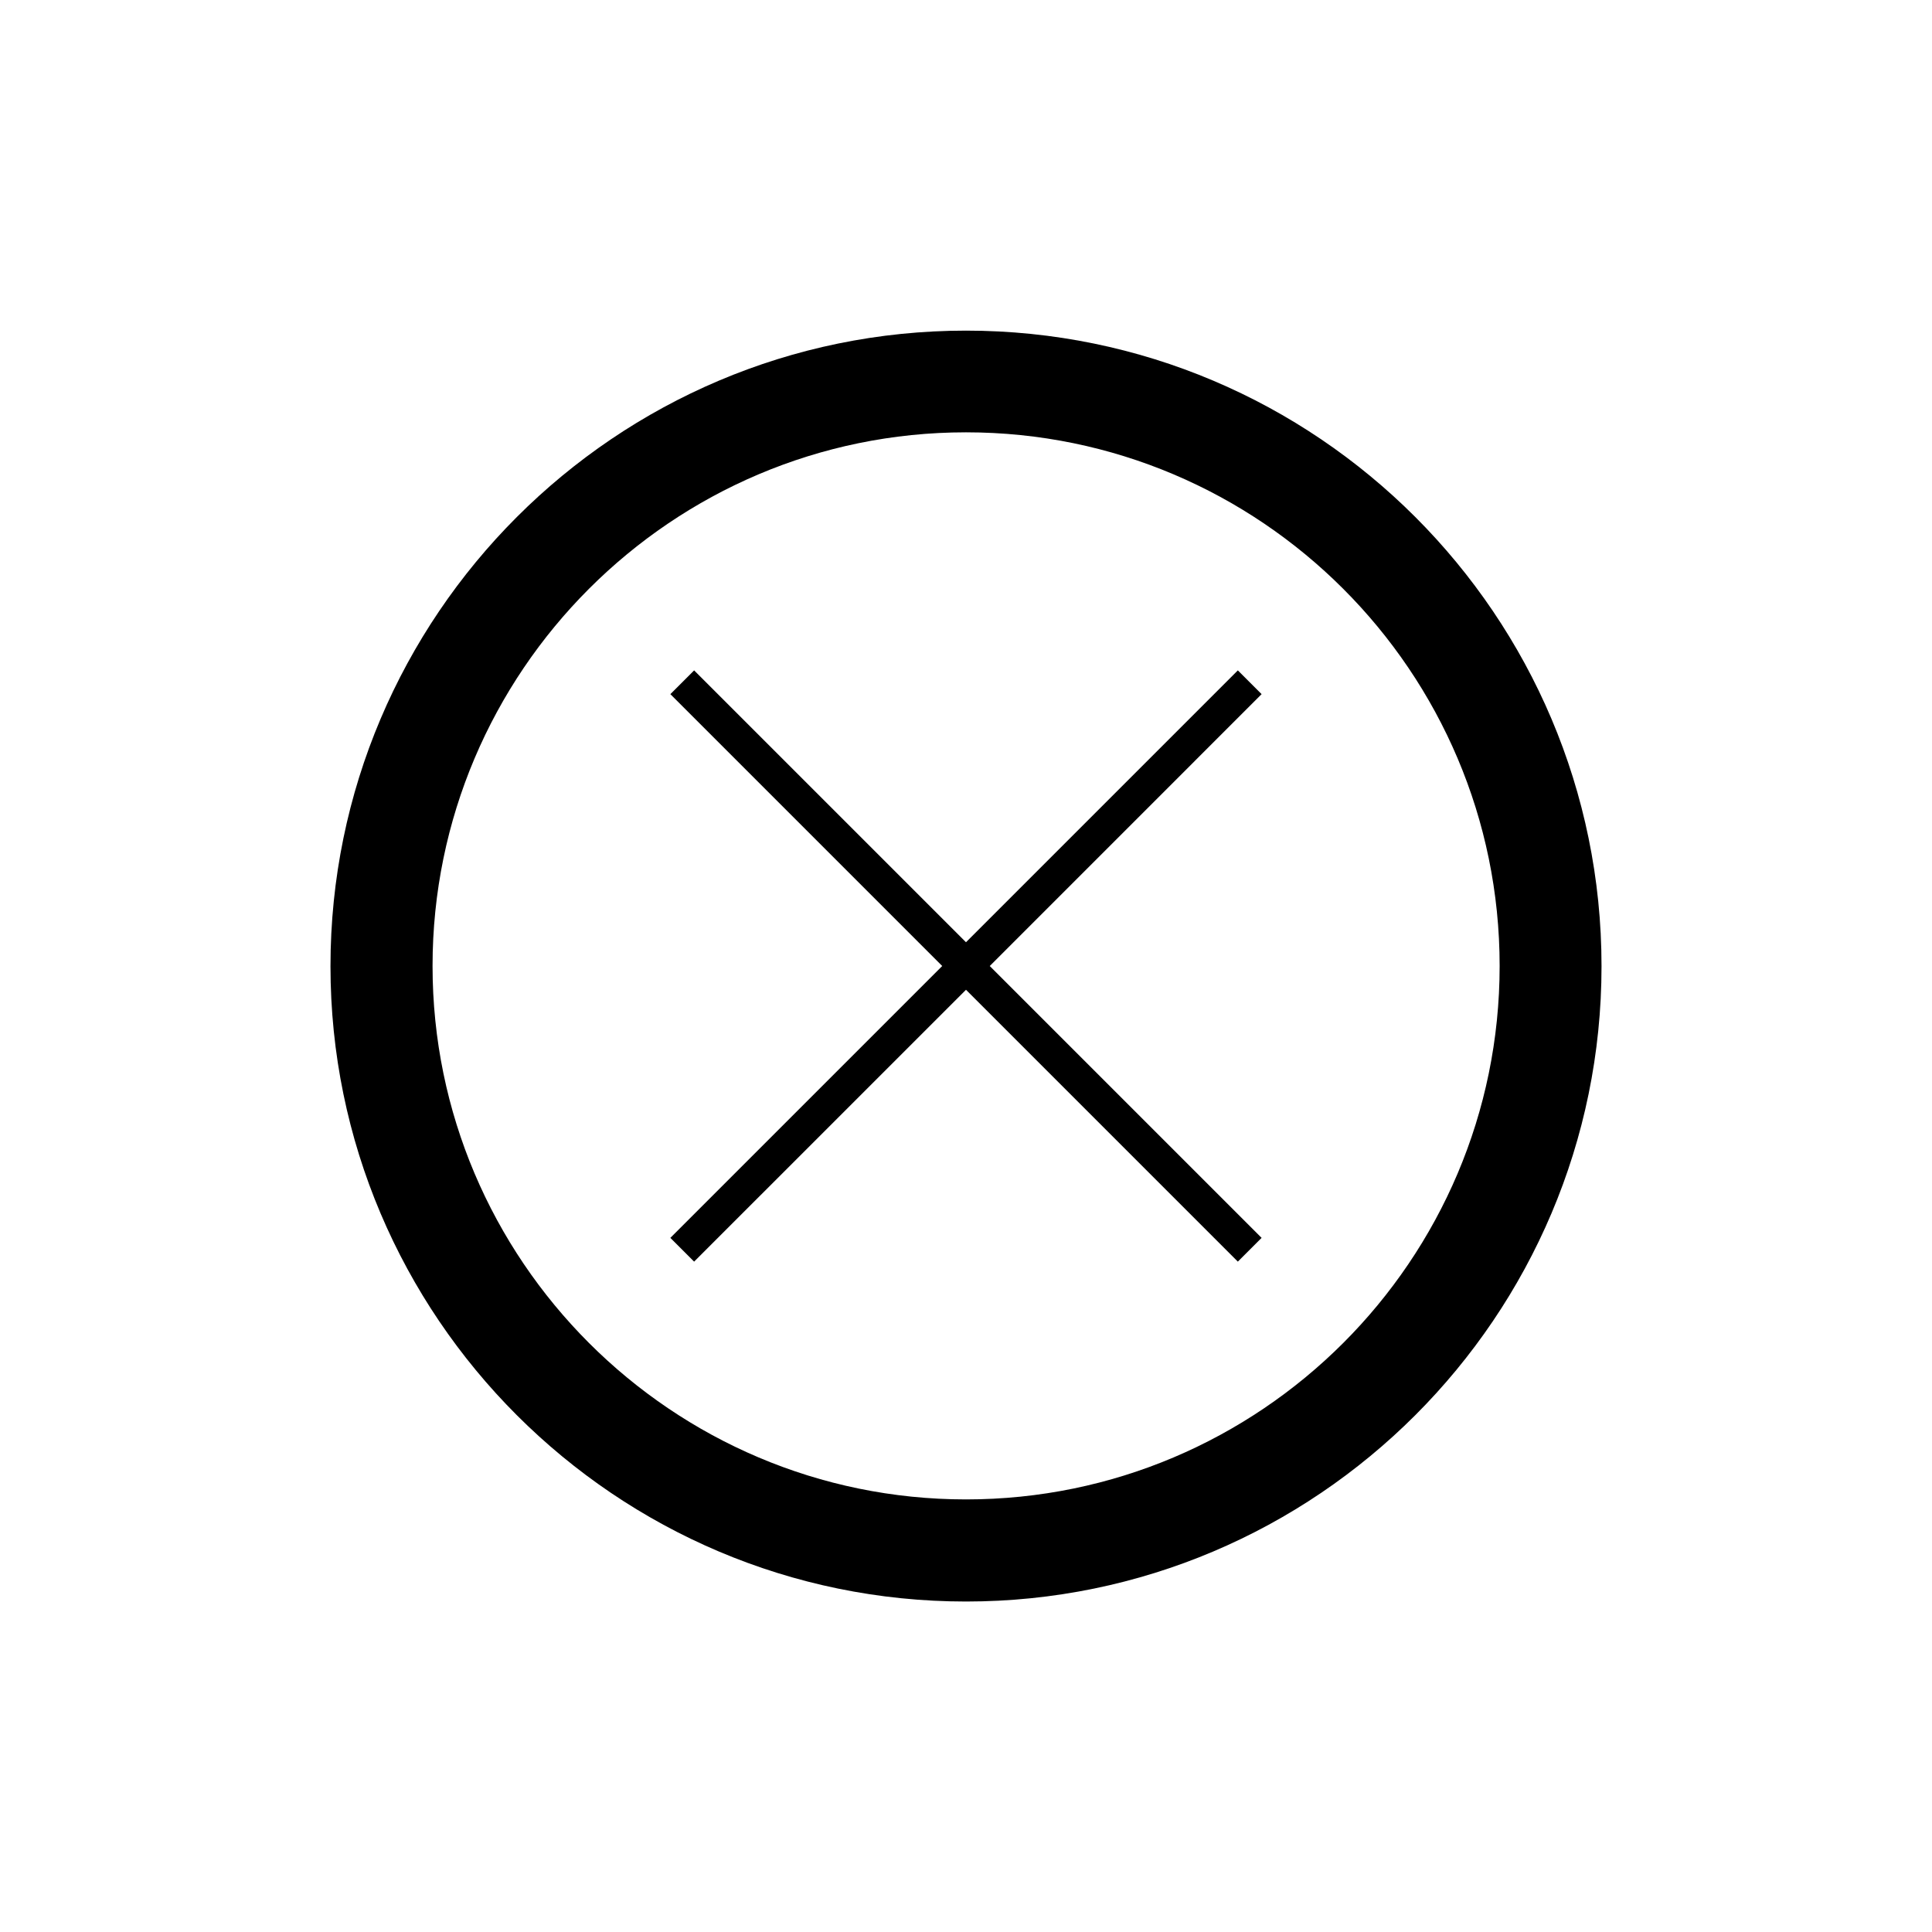 <?xml version="1.0" encoding="UTF-8"?>
<!-- Uploaded to: SVG Repo, www.svgrepo.com, Generator: SVG Repo Mixer Tools -->
<svg fill="#000000" width="800px" height="800px" version="1.1" viewBox="144 144 512 512" xmlns="http://www.w3.org/2000/svg">
 <g>
  <path d="m472.04 321.66-72.043 72.043-72.047-72.043-6.297 6.297 72.043 72.047-72.043 72.043 6.297 6.297 72.047-72.043 72.043 72.043 6.297-6.297-72.043-72.043 72.043-72.047z"/>
  <path d="m400 231.62c-92.852 0-168.42 75.57-168.42 168.42s75.57 168.38 168.42 168.38c92.902 0 168.42-75.52 168.42-168.38 0-92.902-75.52-168.42-168.42-168.42zm0 309.74c-77.938 0-141.37-63.43-141.37-141.37 0-77.988 63.43-141.42 141.37-141.42 77.988 0 141.42 63.43 141.42 141.42s-63.43 141.37-141.42 141.37z"/>
 </g>
</svg>